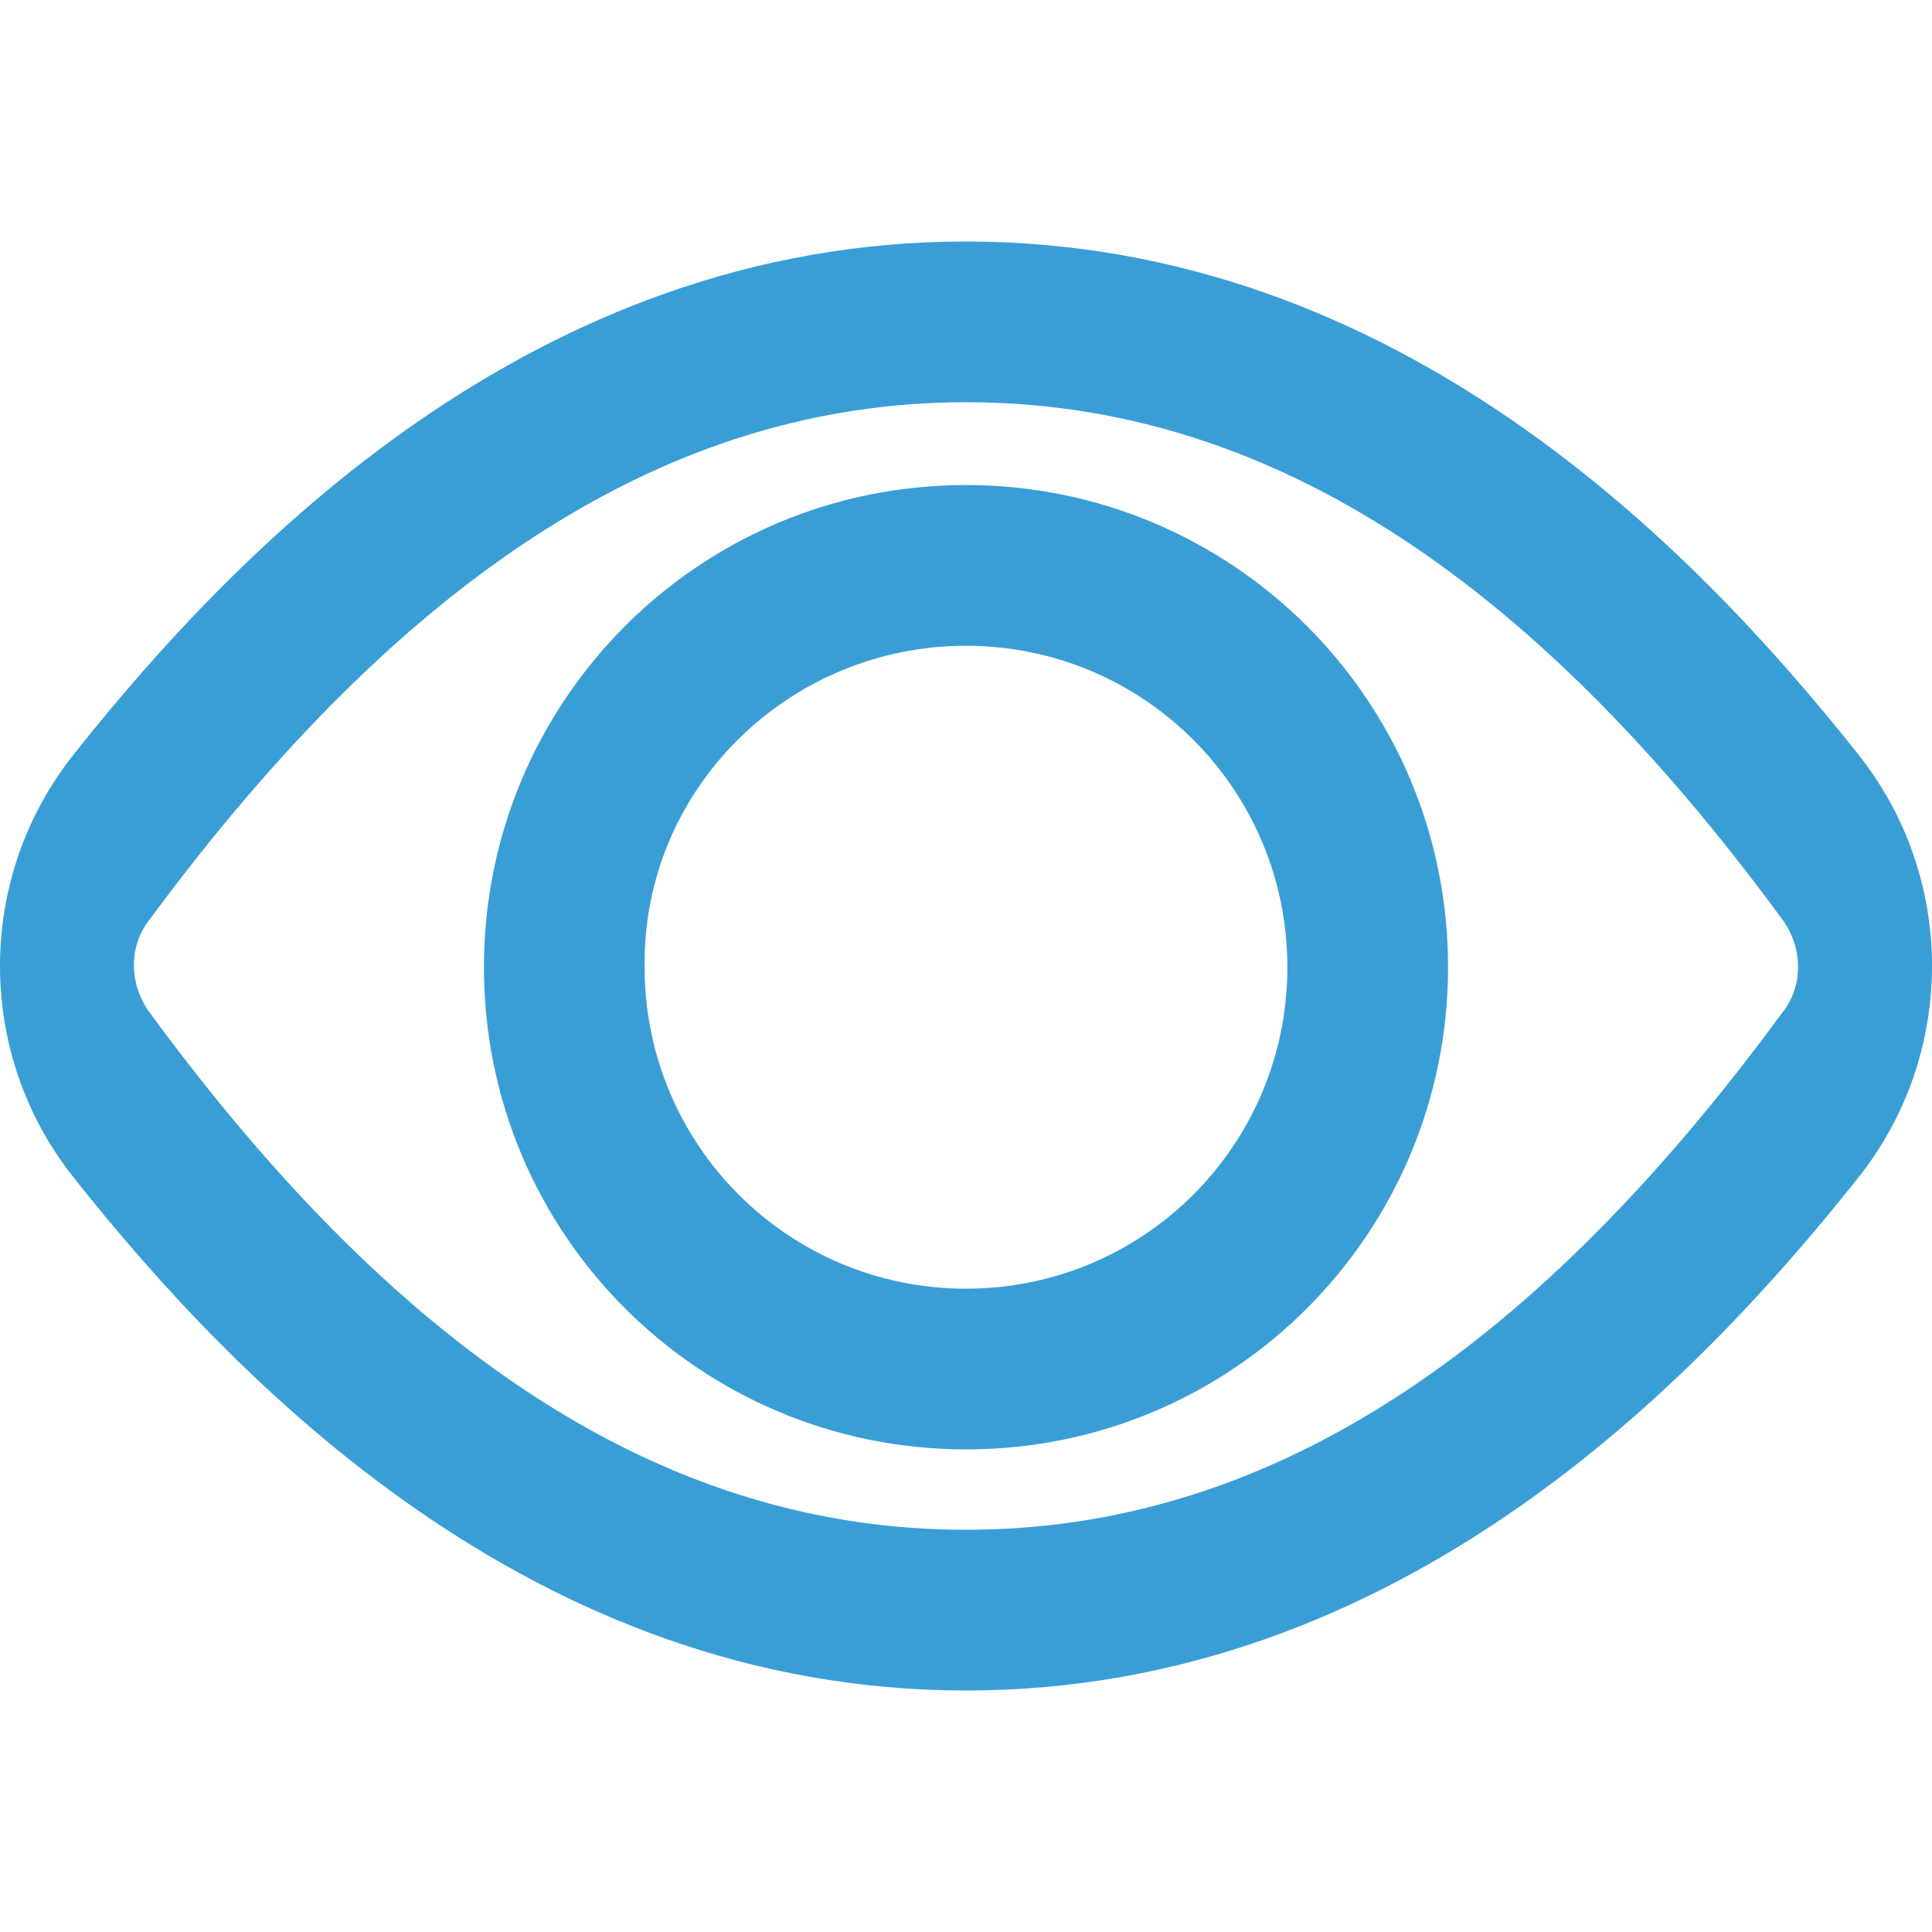 <?xml version="1.0" encoding="UTF-8"?> <svg xmlns="http://www.w3.org/2000/svg" width="52" height="52" viewBox="0 0 52 52" fill="none"> <path d="M26 17.381C30.784 17.381 34.65 21.248 34.65 26.033C34.65 30.818 30.784 34.685 26 34.685C21.216 34.685 17.35 30.818 17.35 26.033C17.284 21.248 21.216 17.381 26 17.381ZM26 13.055C18.791 13.055 13.025 18.888 13.025 26.033C13.025 33.243 18.857 39.011 26 39.011C33.209 39.011 38.975 33.177 38.975 26.033C38.975 18.823 33.143 13.055 26 13.055ZM26 10.826C33.929 10.826 41.072 15.349 47.953 24.722C48.543 25.508 48.543 26.557 47.953 27.278C41.072 36.651 33.929 41.174 26 41.174C18.071 41.174 10.928 36.651 4.047 27.278C3.457 26.492 3.457 25.443 4.047 24.722C10.928 15.414 18.071 10.826 26 10.826ZM26 6.5C14.335 6.5 6.34 14.824 2.015 20.265C-0.672 23.608 -0.672 28.392 2.015 31.735C6.34 37.176 14.335 45.5 26 45.5C37.665 45.5 45.66 37.176 49.985 31.735C52.672 28.392 52.672 23.608 49.985 20.265C45.66 14.824 37.665 6.5 26 6.5Z" fill="#3A9ED6"></path> </svg> 